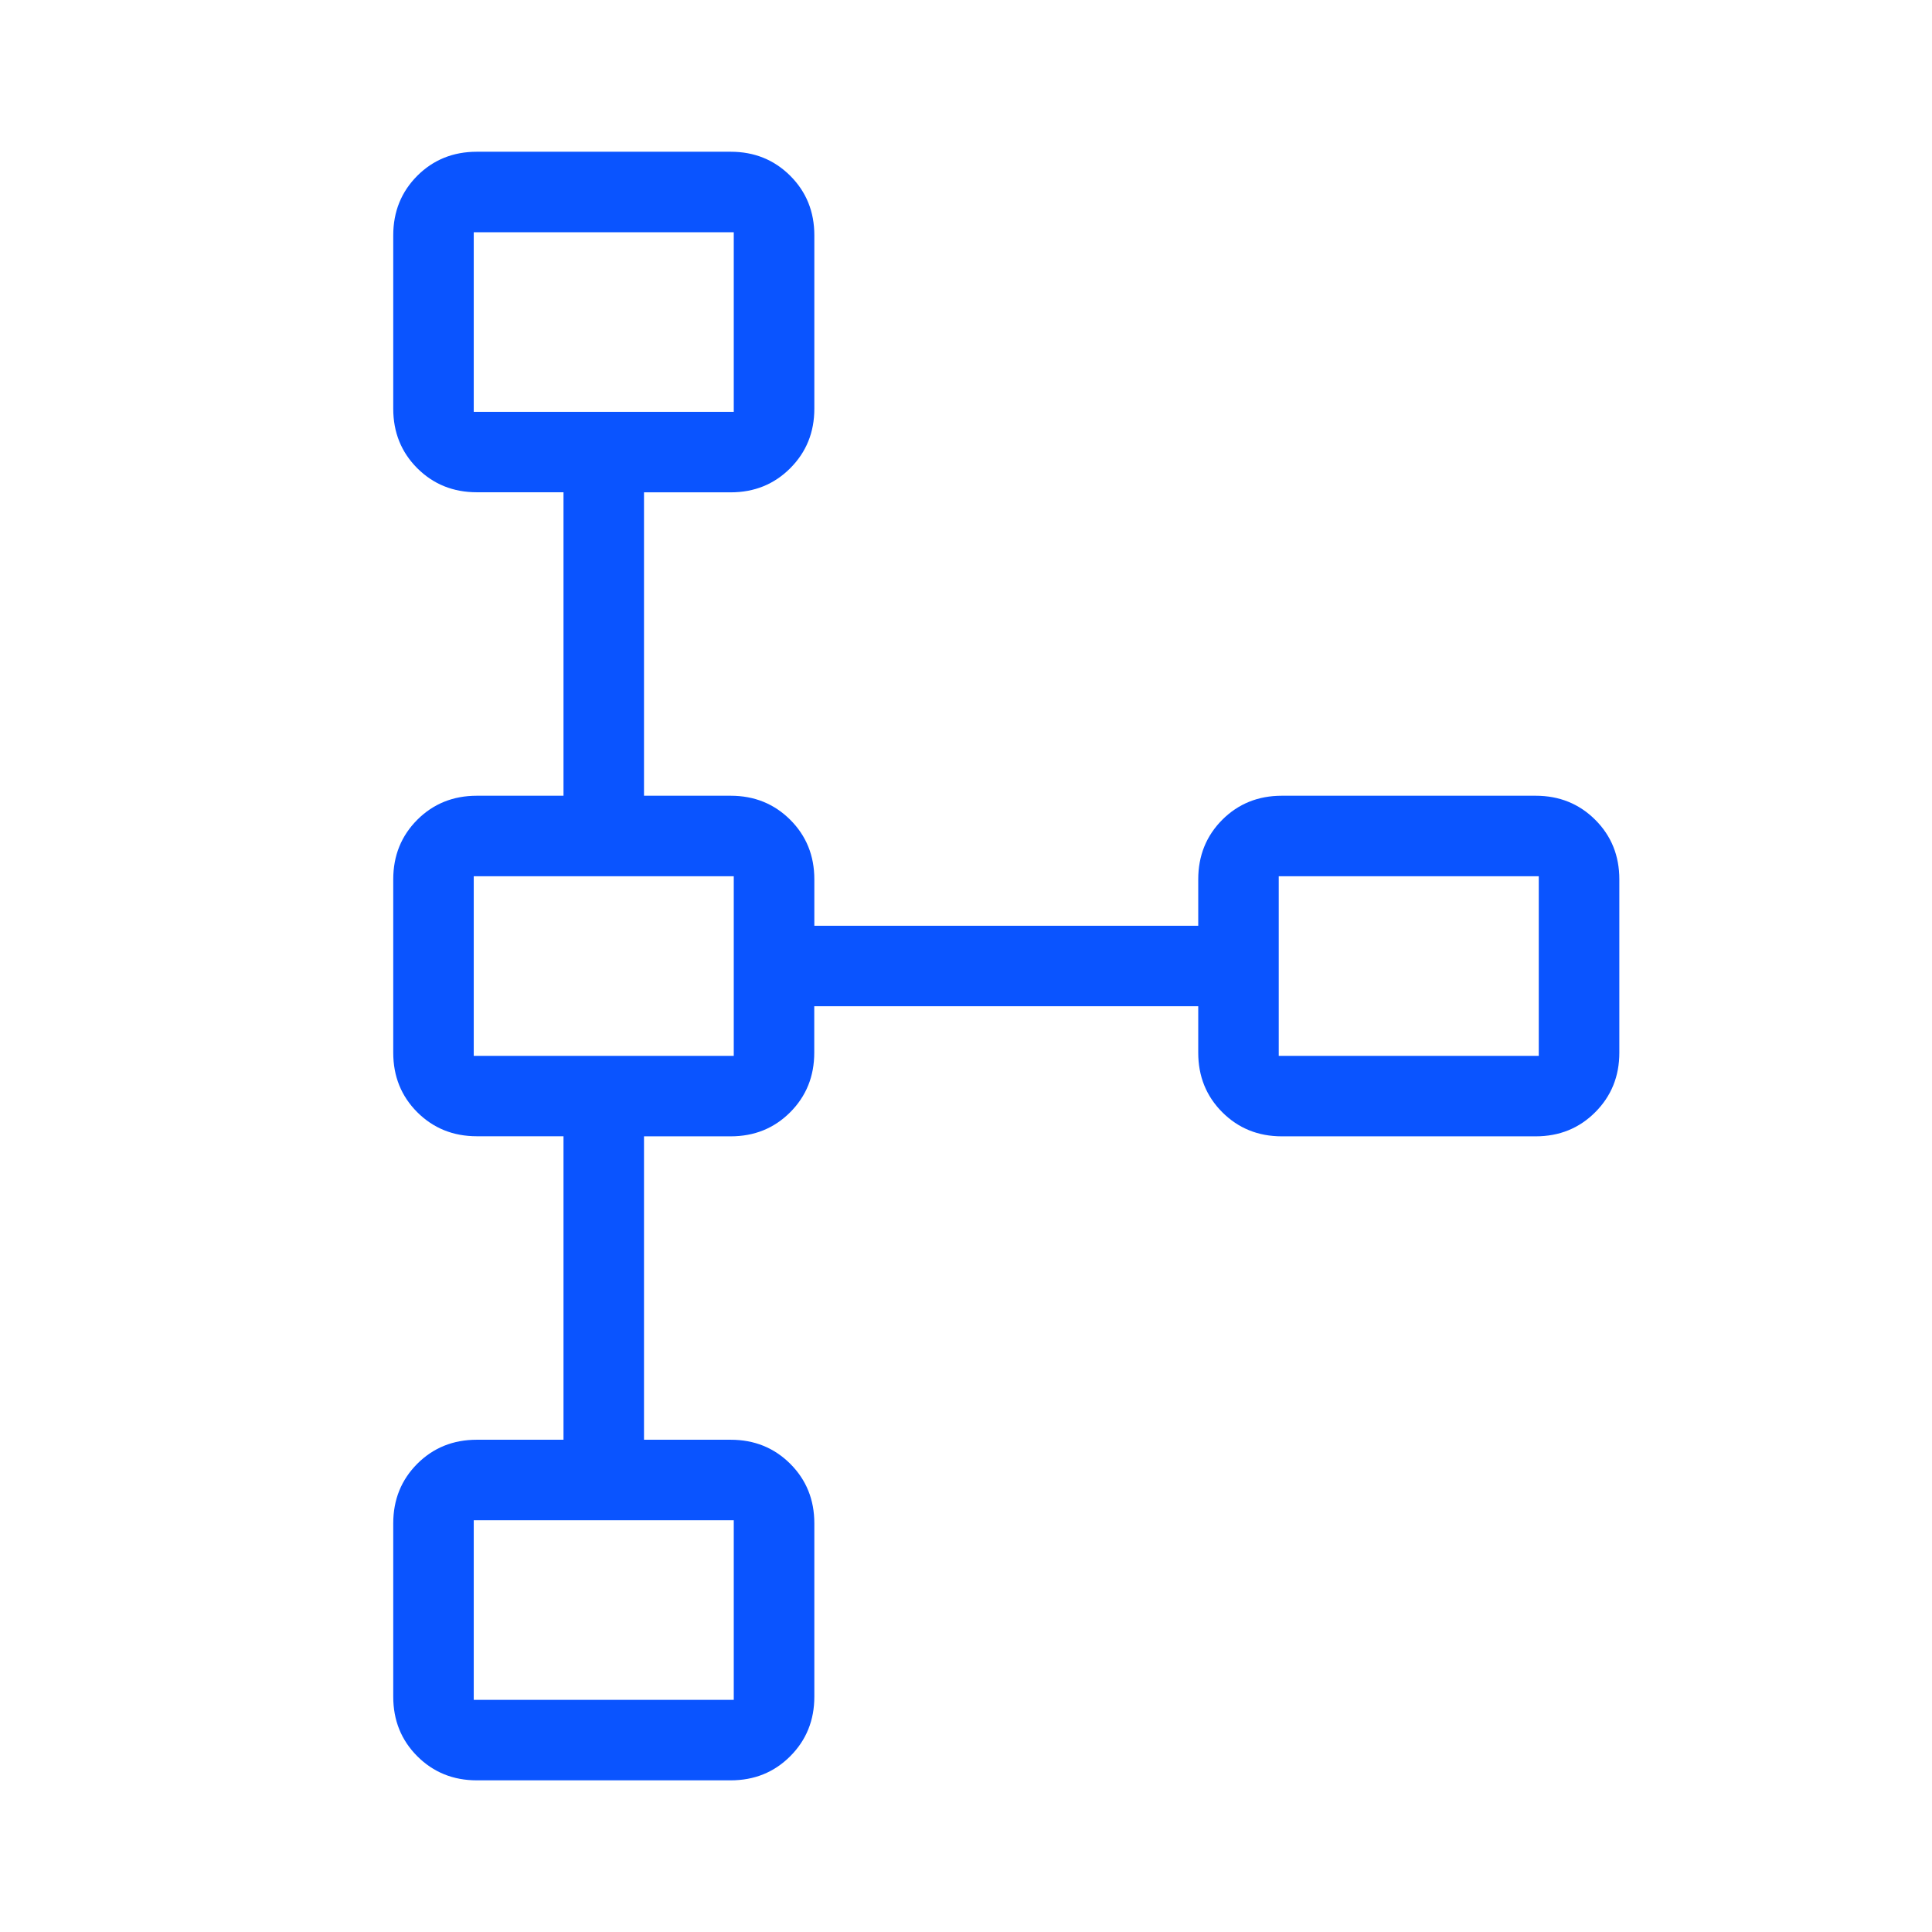 <svg xmlns="http://www.w3.org/2000/svg" width="24" height="24"><path fill="#0A54FF" d="M4.885 21.077v-2.154q0-.44.299-.74.299-.298.739-.298H7v-3.77H5.923q-.44 0-.74-.299-.298-.299-.298-.739v-2.154q0-.44.299-.74.299-.298.739-.298H7v-3.77H5.923q-.44 0-.74-.299-.298-.299-.298-.739V2.923q0-.44.299-.74.299-.298.739-.298h3.154q.44 0 .74.299.299.299.299.739v2.154q0 .44-.3.74-.299.299-.739.299H8v3.769h1.077q.44 0 .74.299.299.299.299.739v.577h4.769v-.577q0-.44.299-.74.299-.298.739-.298h3.154q.44 0 .74.299.299.299.299.739v2.154q0 .44-.3.74-.299.299-.739.299h-3.154q-.44 0-.74-.3-.298-.299-.298-.739V12.5h-4.77v.577q0 .44-.299.74-.299.299-.739.299H8v3.769h1.077q.44 0 .74.299.299.299.299.739v2.154q0 .44-.3.74-.299.299-.739.299H5.923q-.44 0-.74-.3-.298-.299-.298-.739m1 .039h3.23v-2.231h-3.23zm0-8h3.23v-2.231h-3.23zm10 0h3.23v-2.231h-3.23zm-10-8h3.23V2.885h-3.23zM7.5 20"/></svg>